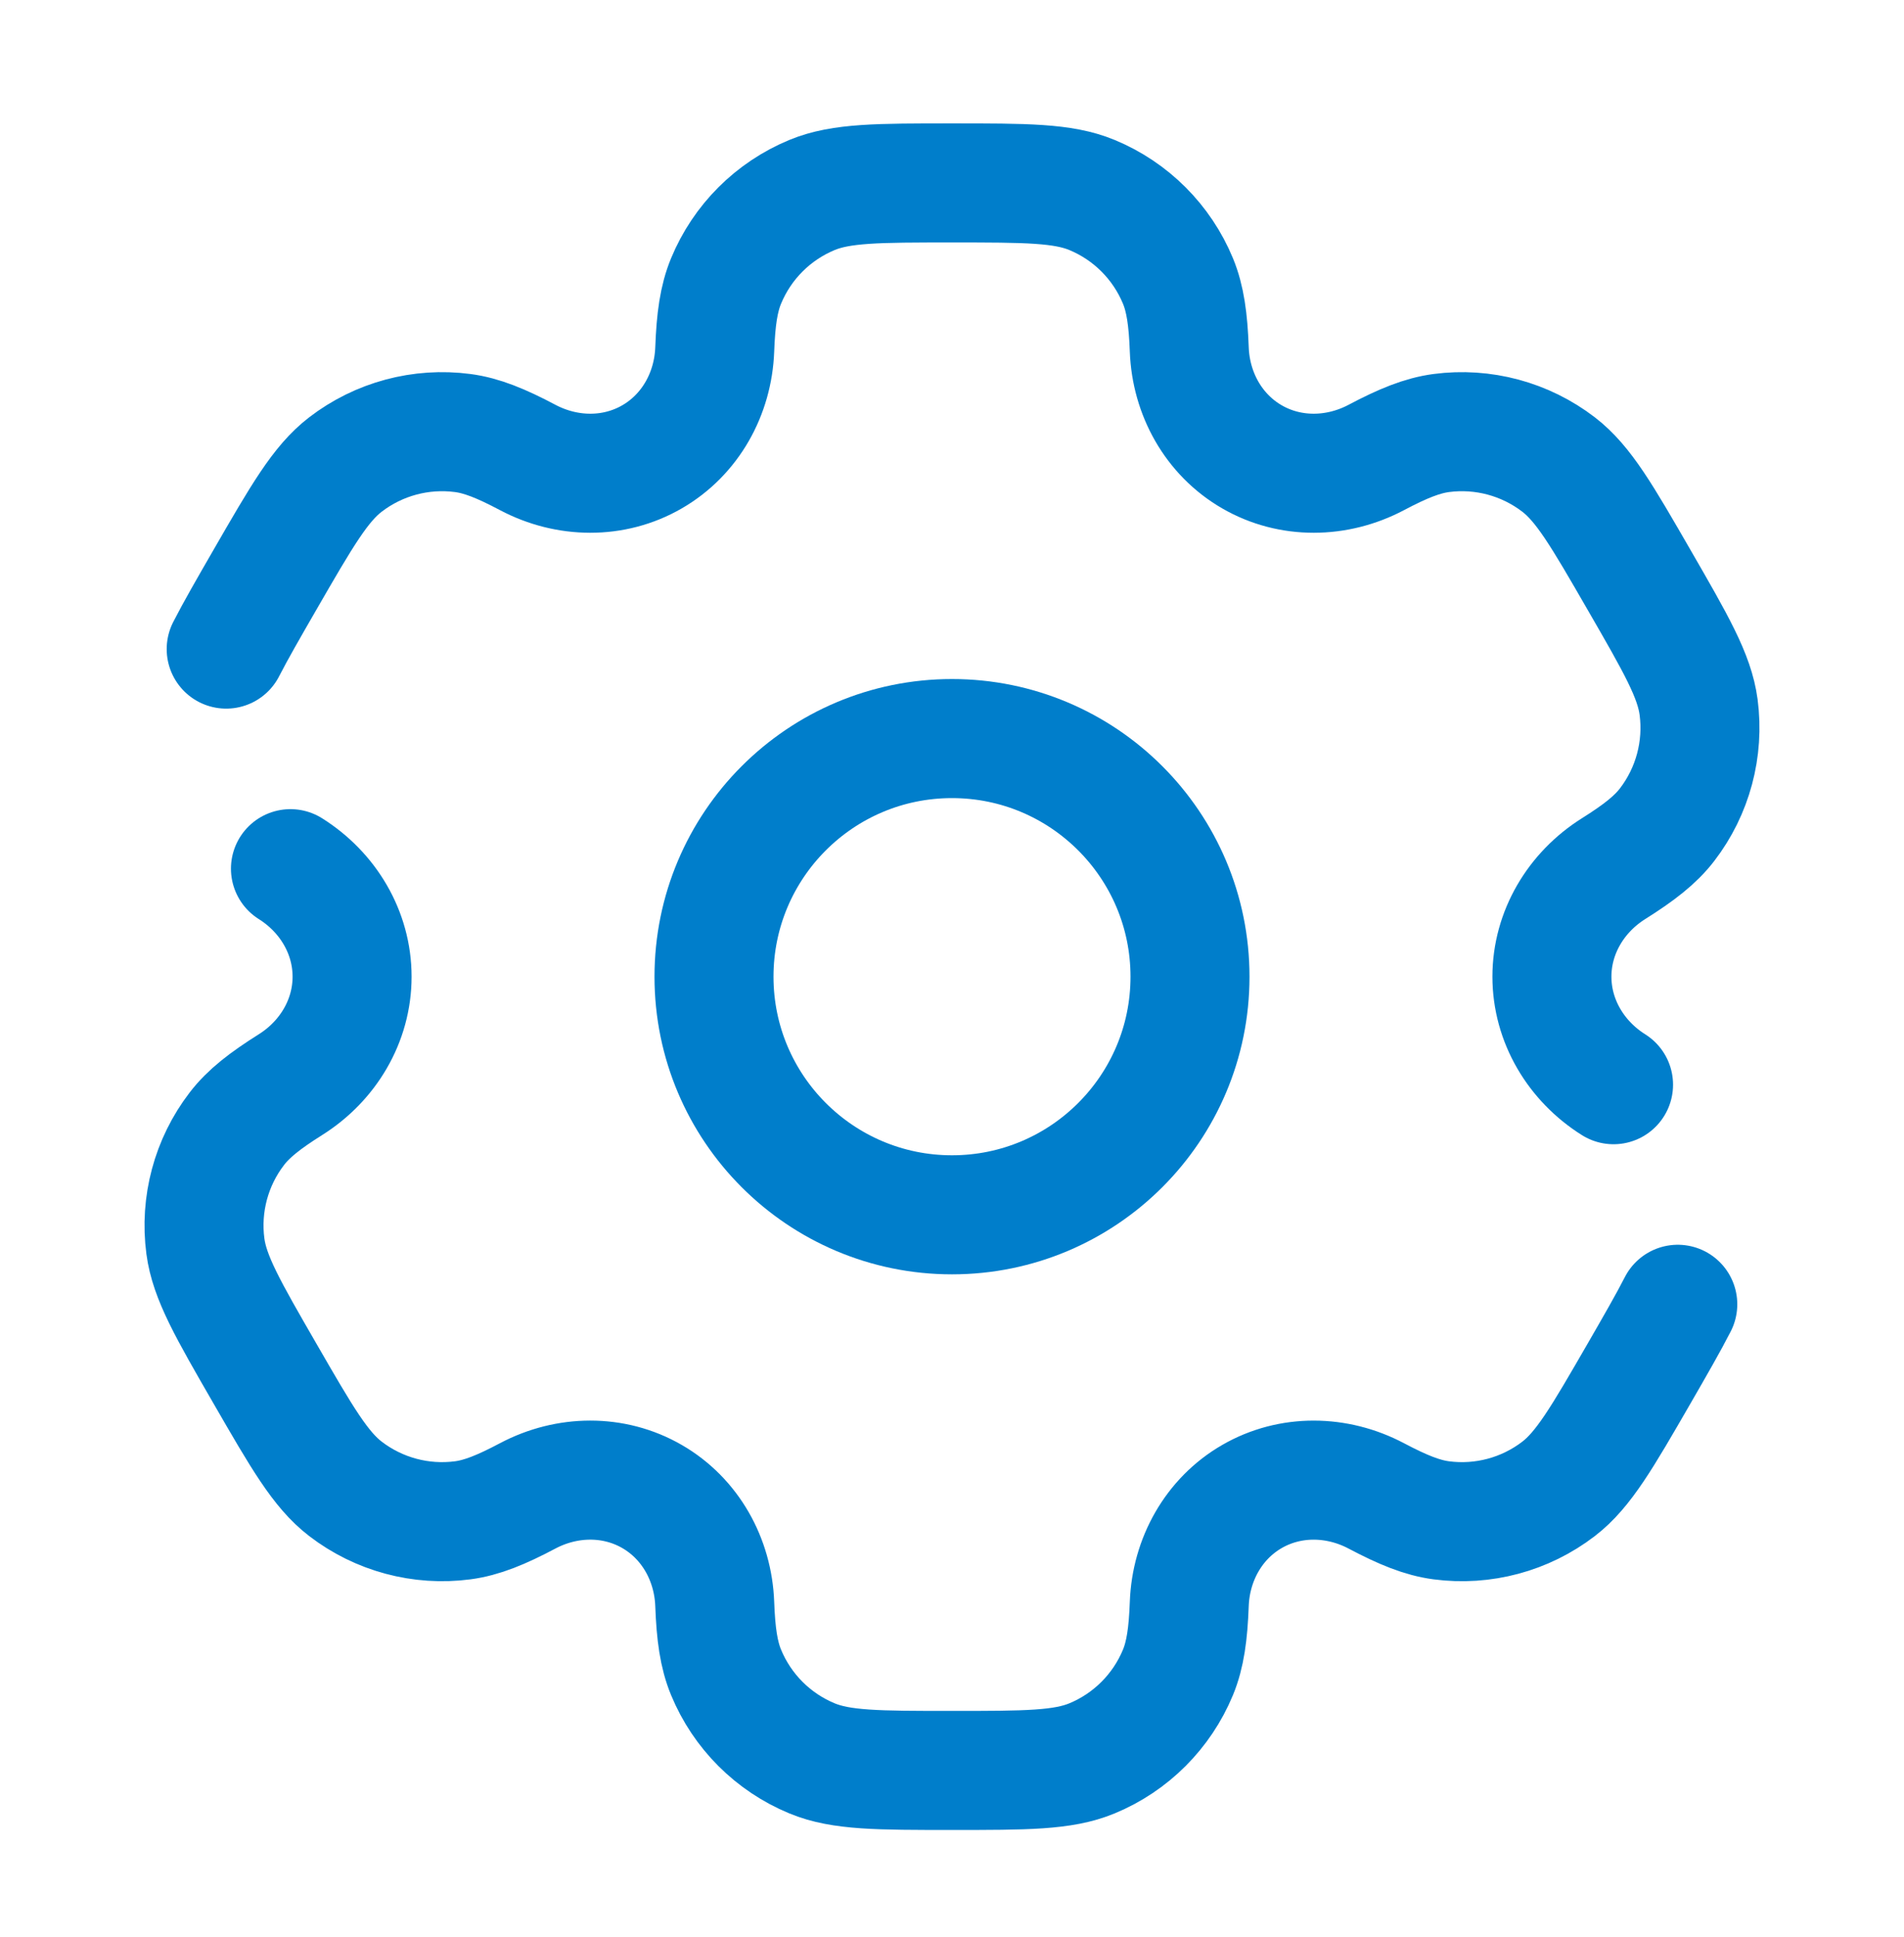 <svg width="60" height="61" viewBox="0 0 60 61" fill="none" xmlns="http://www.w3.org/2000/svg">
<path d="M30 38.262C34.142 38.262 37.5 34.904 37.5 30.762C37.5 26.62 34.142 23.262 30 23.262C25.858 23.262 22.5 26.62 22.5 30.762C22.5 34.904 25.858 38.262 30 38.262Z" stroke="#007ECB" stroke-width="3.75"/>
<path d="M9.153 27.36C10.334 28.102 11.095 29.366 11.095 30.762C11.095 32.157 10.334 33.421 9.153 34.163C8.349 34.669 7.831 35.072 7.463 35.553C6.655 36.605 6.299 37.934 6.472 39.249C6.602 40.235 7.184 41.244 8.349 43.261C9.514 45.279 10.097 46.288 10.886 46.893C11.938 47.7 13.267 48.057 14.582 47.884C15.182 47.805 15.791 47.558 16.63 47.114C17.864 46.462 19.339 46.437 20.547 47.134C21.756 47.832 22.471 49.123 22.523 50.517C22.558 51.465 22.649 52.116 22.881 52.675C23.388 53.9 24.361 54.874 25.587 55.381C26.506 55.762 27.67 55.762 30 55.762C32.33 55.762 33.495 55.762 34.413 55.381C35.639 54.874 36.612 53.9 37.12 52.675C37.351 52.116 37.442 51.465 37.477 50.517C37.529 49.123 38.244 47.832 39.453 47.134C40.661 46.437 42.136 46.463 43.37 47.115C44.209 47.558 44.818 47.805 45.418 47.884C46.733 48.057 48.062 47.701 49.114 46.894C49.903 46.288 50.486 45.279 51.651 43.262C52.169 42.364 52.572 41.665 52.871 41.08M50.847 34.164C49.666 33.422 48.906 32.157 48.905 30.762C48.905 29.367 49.666 28.102 50.847 27.36C51.651 26.855 52.169 26.451 52.537 25.971C53.344 24.919 53.7 23.589 53.528 22.274C53.398 21.288 52.815 20.279 51.65 18.262C50.486 16.244 49.903 15.236 49.114 14.63C48.062 13.823 46.732 13.466 45.417 13.639C44.818 13.719 44.209 13.965 43.37 14.409C42.136 15.061 40.661 15.087 39.453 14.389C38.244 13.691 37.529 12.401 37.477 11.007C37.442 10.058 37.351 9.408 37.12 8.848C36.612 7.623 35.639 6.65 34.413 6.142C33.495 5.762 32.33 5.762 30 5.762C27.67 5.762 26.506 5.762 25.587 6.142C24.361 6.65 23.388 7.623 22.881 8.848C22.649 9.408 22.558 10.058 22.523 11.007C22.471 12.401 21.756 13.691 20.547 14.389C19.339 15.087 17.864 15.061 16.63 14.409C15.791 13.965 15.182 13.718 14.582 13.639C13.267 13.466 11.938 13.823 10.886 14.63C10.097 15.235 9.514 16.244 8.349 18.262C7.831 19.16 7.428 19.858 7.128 20.444" stroke="#007ECB" stroke-width="3.75" stroke-linecap="round"/>
</svg>

